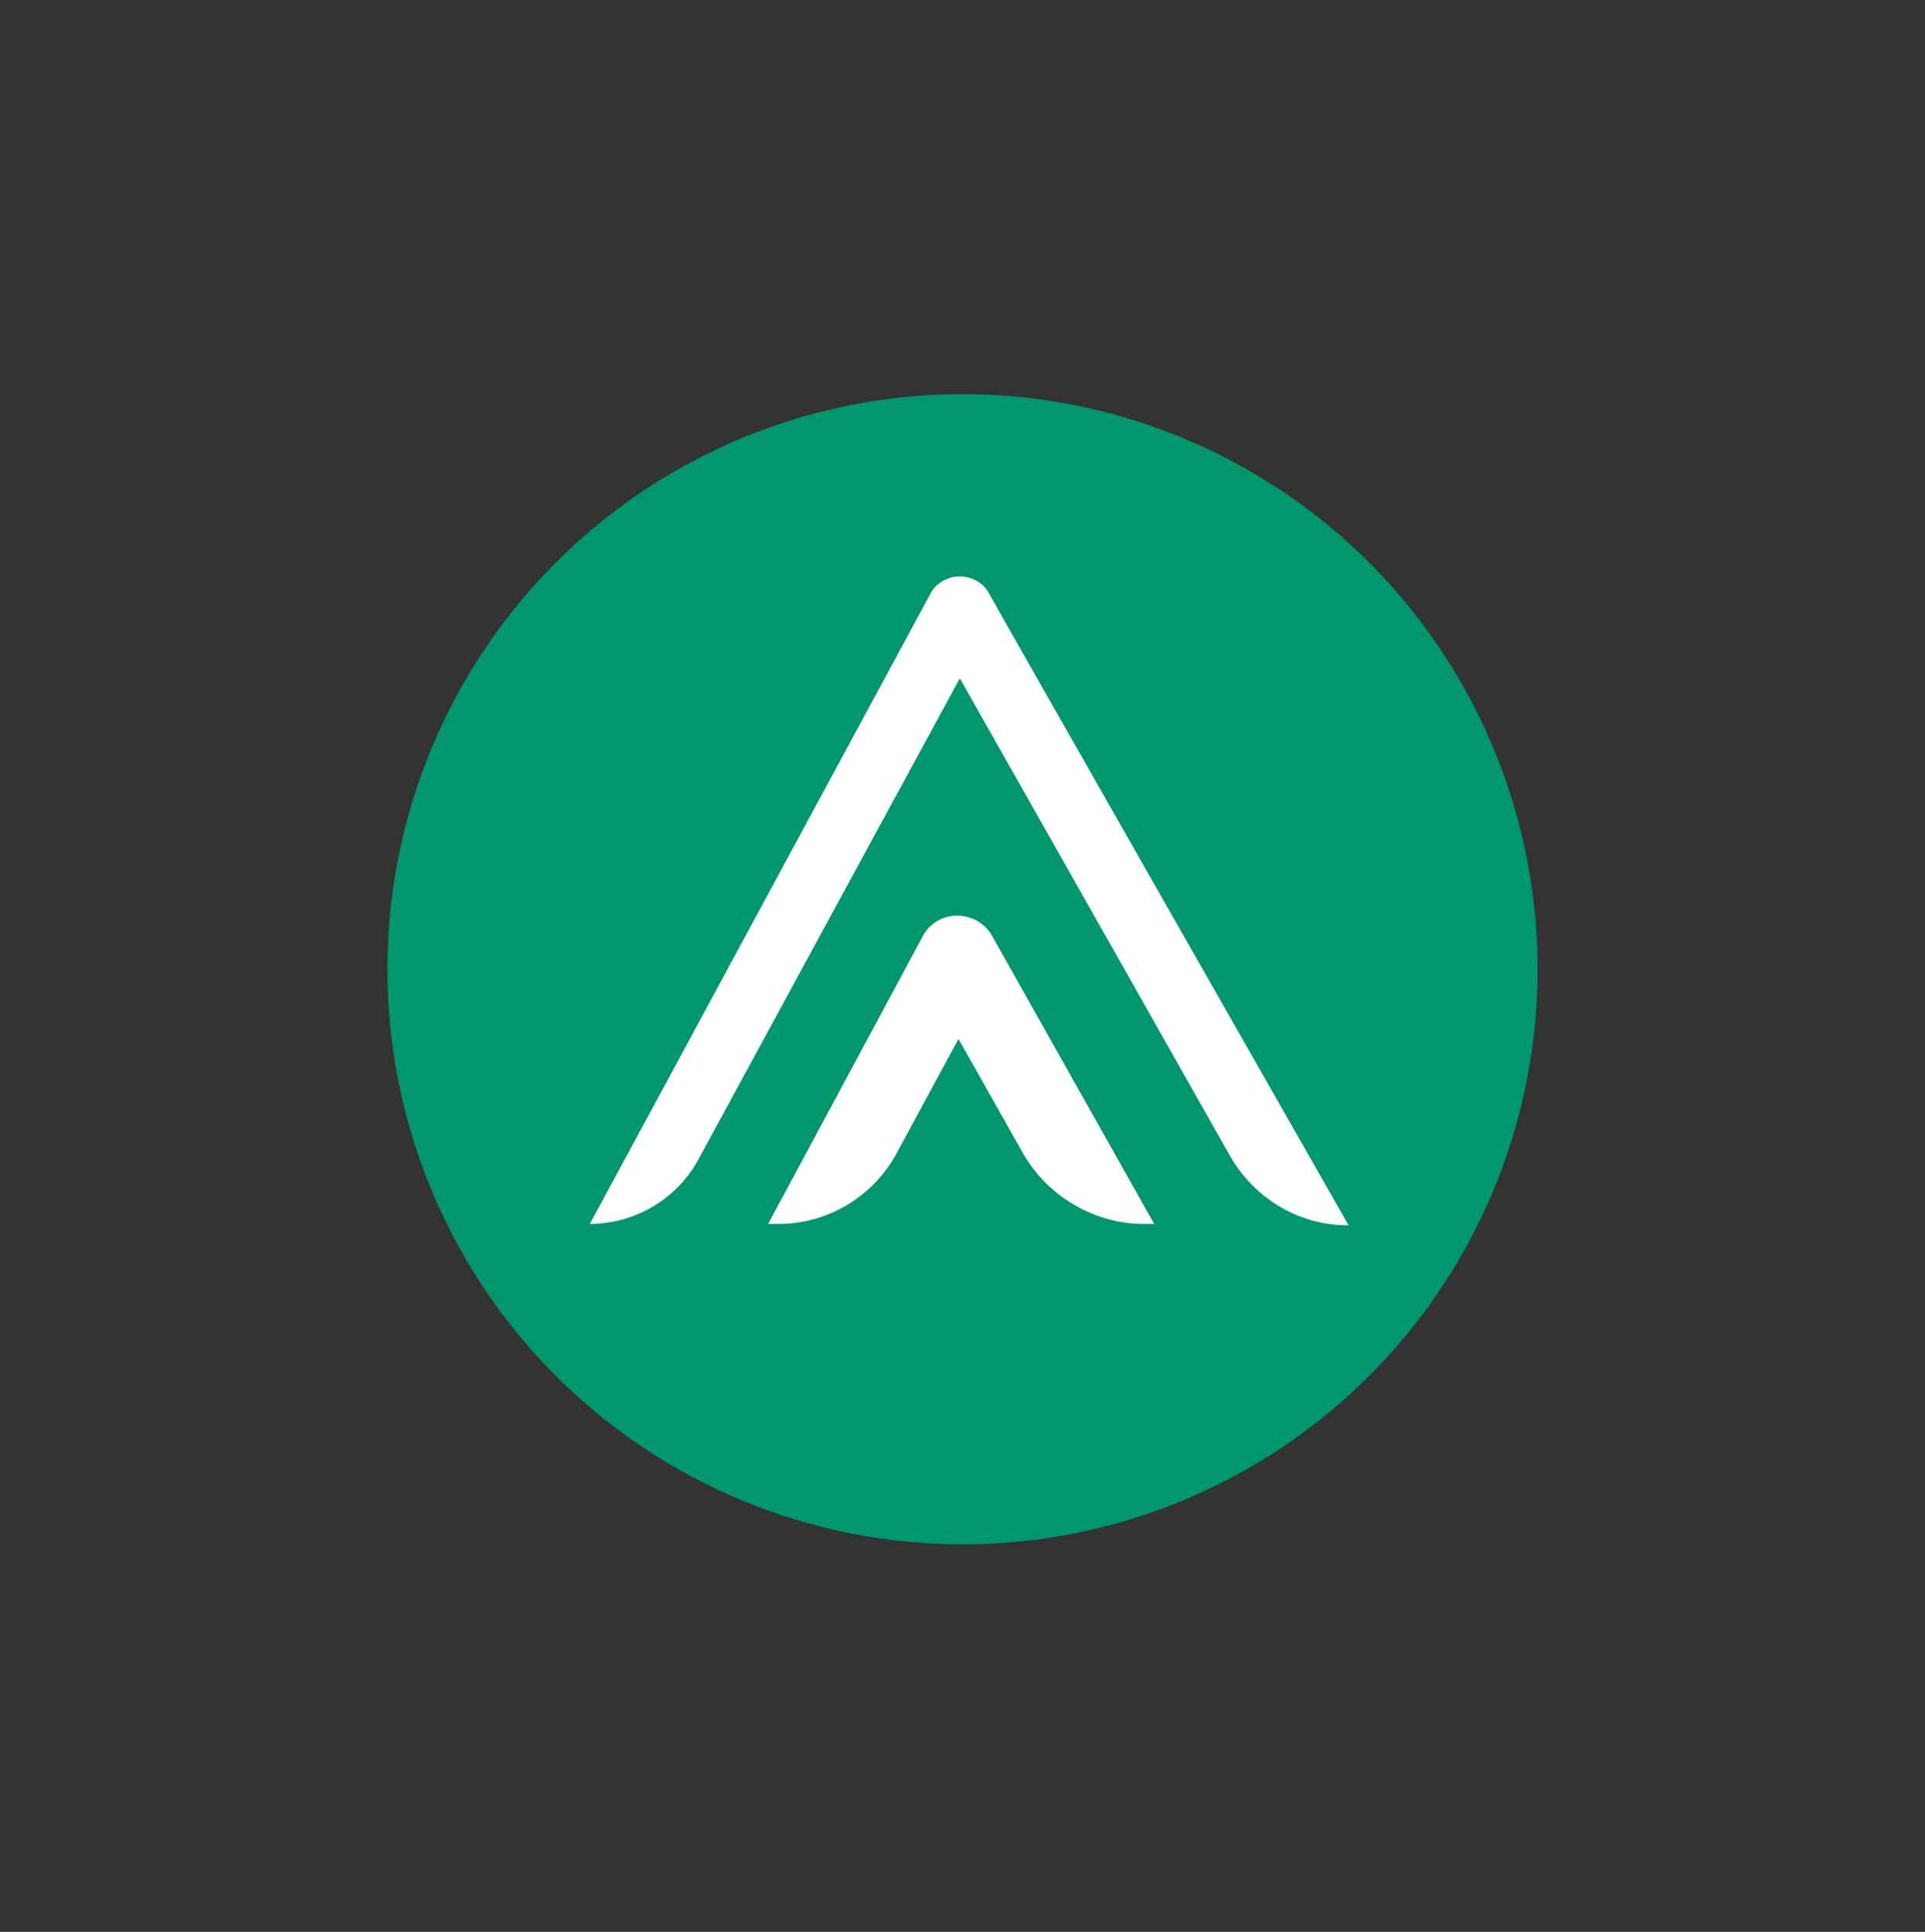 <?xml version="1.0" encoding="utf-8"?>
<!-- Generator: Adobe Illustrator 26.1.0, SVG Export Plug-In . SVG Version: 6.00 Build 0)  -->
<svg version="1.1" id="Layer_1" xmlns="http://www.w3.org/2000/svg" xmlns:xlink="http://www.w3.org/1999/xlink" x="0px" y="0px"
	 viewBox="0 0 143.6 144.1" style="enable-background:new 0 0 143.6 144.1;" xml:space="preserve">
<rect x="0" y="0" width="143.6" height="144.1" fill="#333333" stroke="none"/>
<style type="text/css">
	.st0{fill:#00966E;}
	.st1{fill:#FFFFFF;}
</style>
<circle class="st0" cx="71.8" cy="72.3" r="42.9"/>
<g>
	<g>
		<path class="st1" d="M44,91.3L44,91.3l25.4-47c0.4-0.8,1.3-1.3,2.2-1.3c0.9,0,1.8,0.5,2.2,1.3c0.3,0.6,26.8,47.1,26.8,47.1l-0.1,0
			c-3.6,0-6.9-2-8.7-5.1L71.6,50.6L52.2,86.3C50.6,89.4,47.4,91.3,44,91.3z"/>
	</g>
	<path class="st1" d="M76.3,86l-4.8-8.5L66.9,86c-1.7,3.2-5.1,5.3-8.8,5.3h-0.8l11.5-21.4c0.5-1,1.5-1.6,2.6-1.6
		c1.1,0,2.1,0.6,2.6,1.5l12.1,21.5h-0.8C81.6,91.3,78.1,89.2,76.3,86z"/>
	<path class="st1" d="M76.1,85.7"/>
	<path class="st1" d="M67.1,85.6"/>
</g>
</svg>
